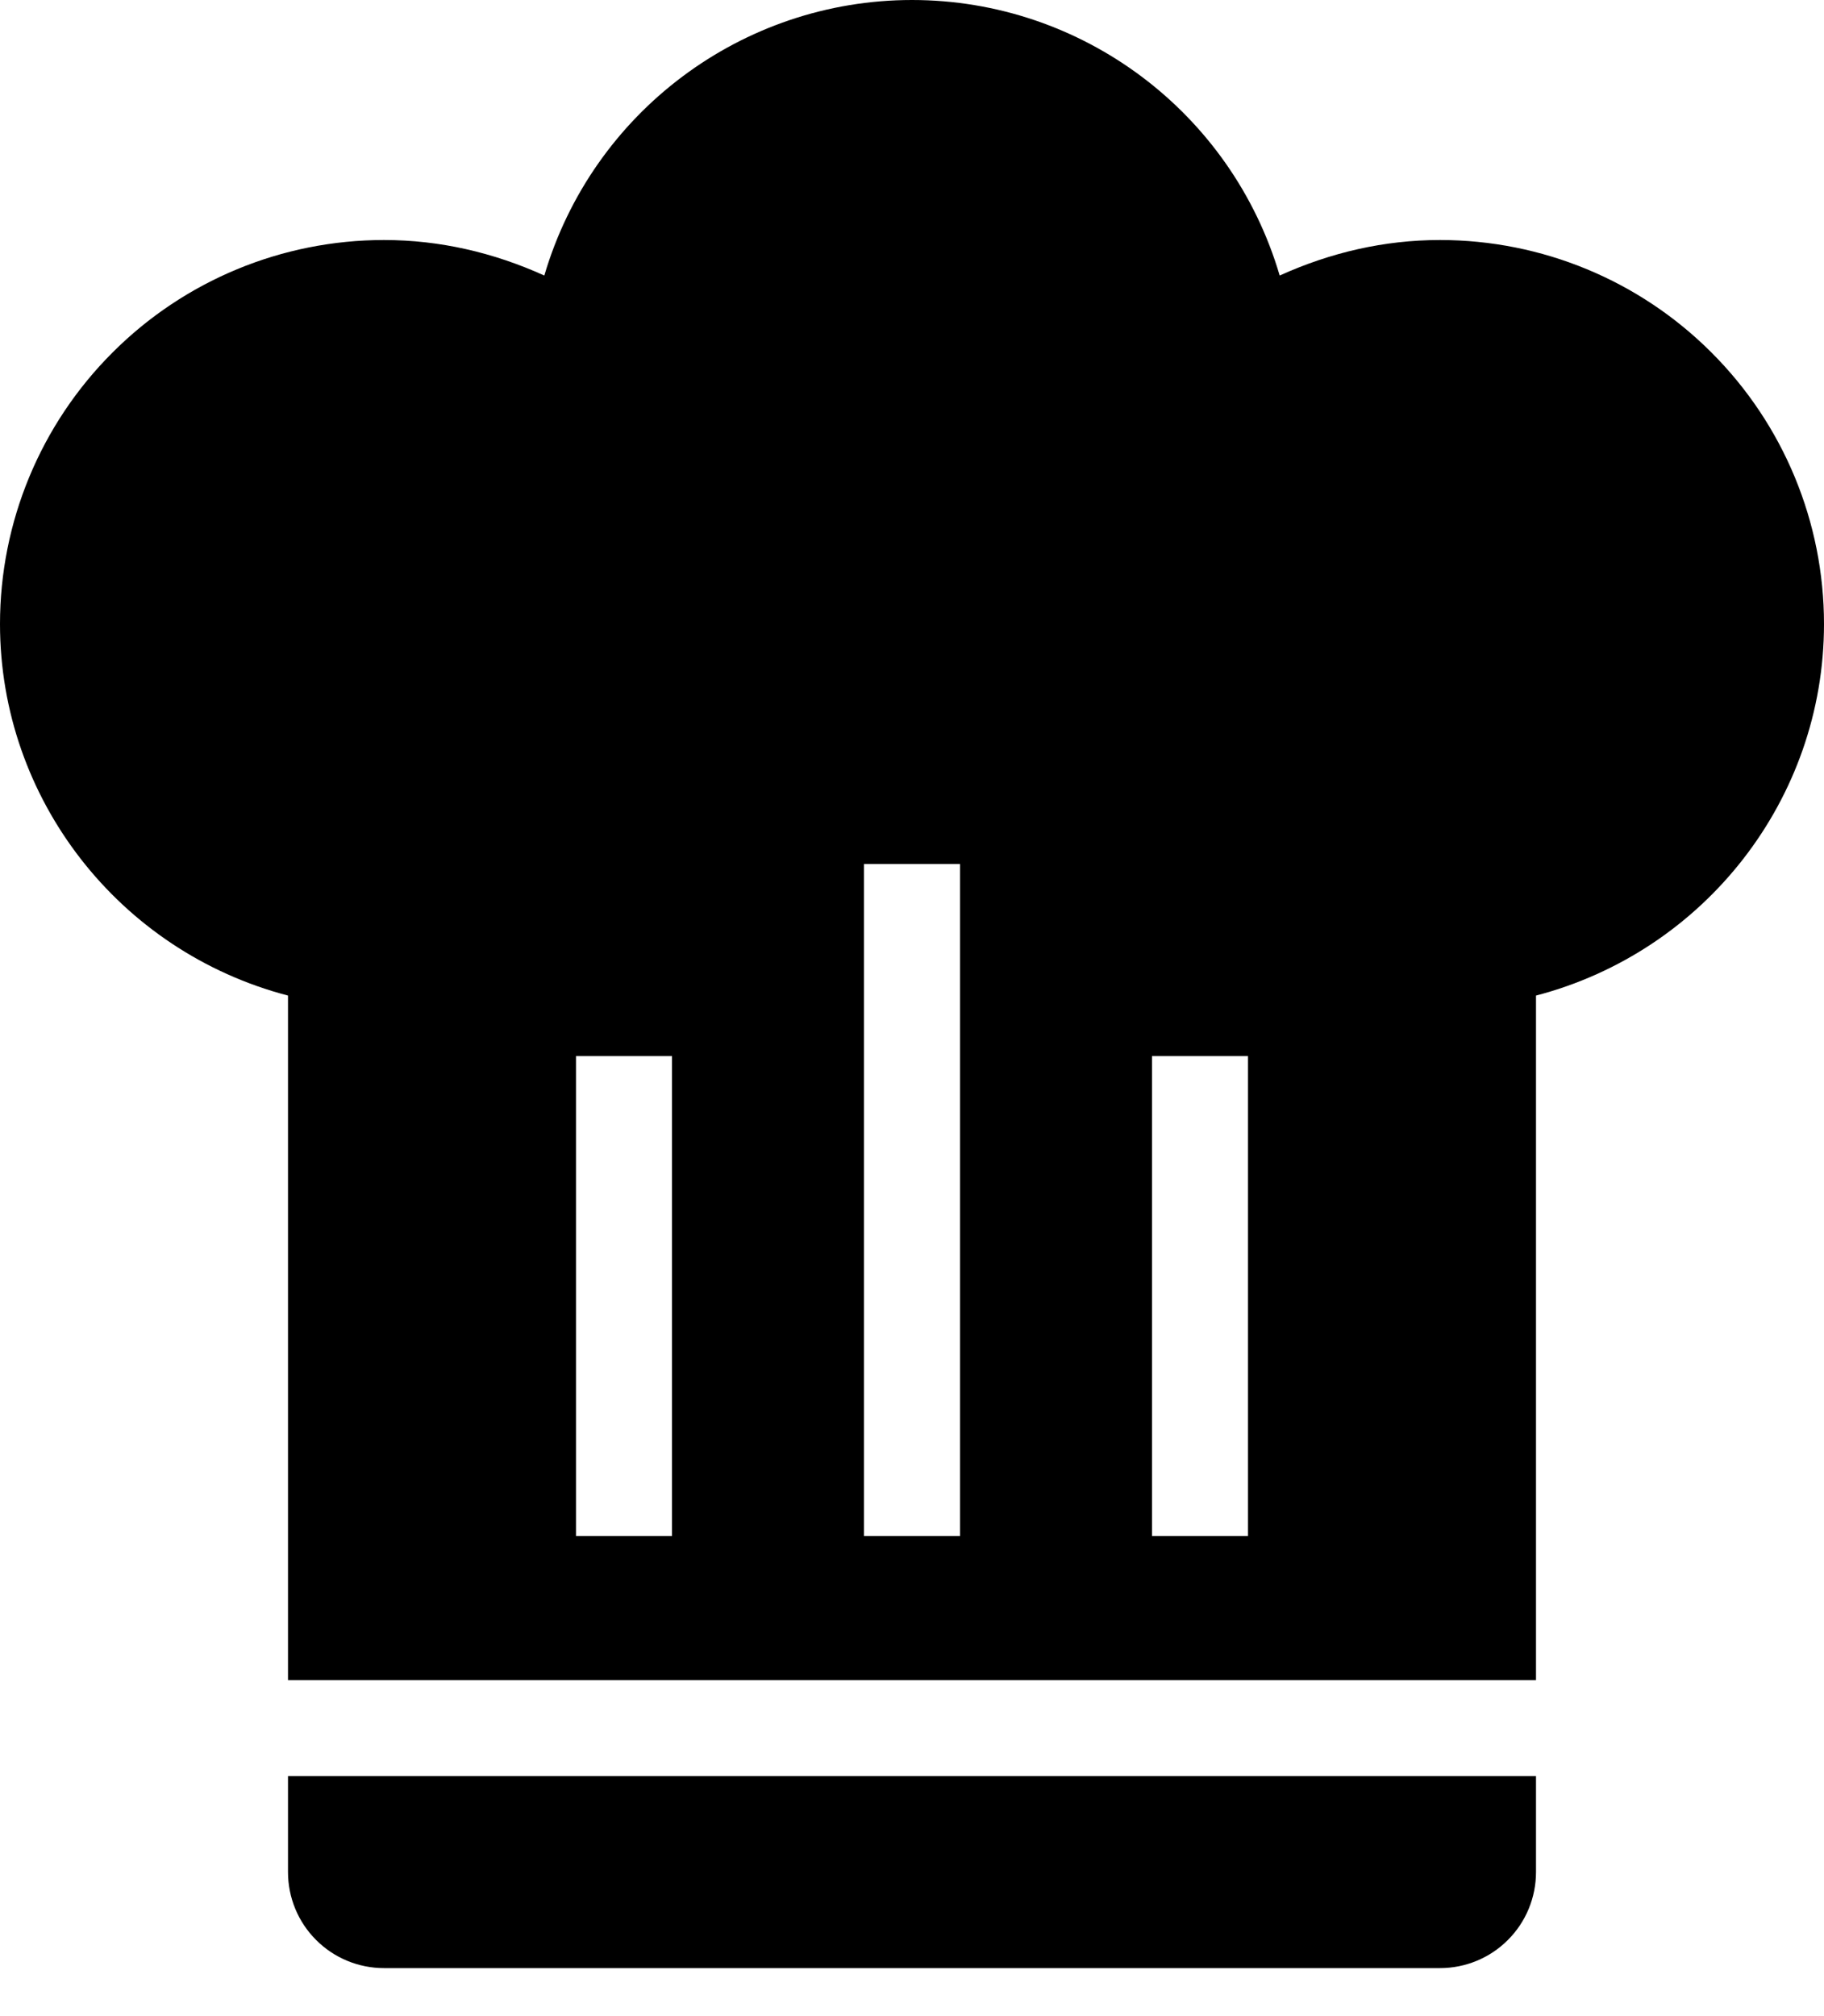 <svg width="19" height="21" viewBox="0 0 19 21" fill="none" xmlns="http://www.w3.org/2000/svg">
<path d="M9.5 0C7.73 0 6.17 1.17 5.67 2.87C5.14 2.63 4.58 2.5 4 2.5C2.939 2.5 1.922 2.921 1.172 3.672C0.421 4.422 0 5.439 0 6.5C0 8.32 1.24 9.91 3 10.37V17.5H16V10.37C17.76 9.91 19 8.32 19 6.5C19 5.439 18.579 4.422 17.828 3.672C17.078 2.921 16.061 2.5 15 2.5C14.42 2.5 13.86 2.63 13.33 2.87C12.83 1.17 11.27 0 9.5 0ZM9 9H10V16H9V9ZM6 11H7V16H6V11ZM12 11H13V16H12V11ZM3 18.5V19.5C3 19.765 3.105 20.02 3.293 20.207C3.48 20.395 3.735 20.5 4 20.5H15C15.265 20.5 15.52 20.395 15.707 20.207C15.895 20.02 16 19.765 16 19.5V18.5H3Z" fill="black"/>
</svg>

